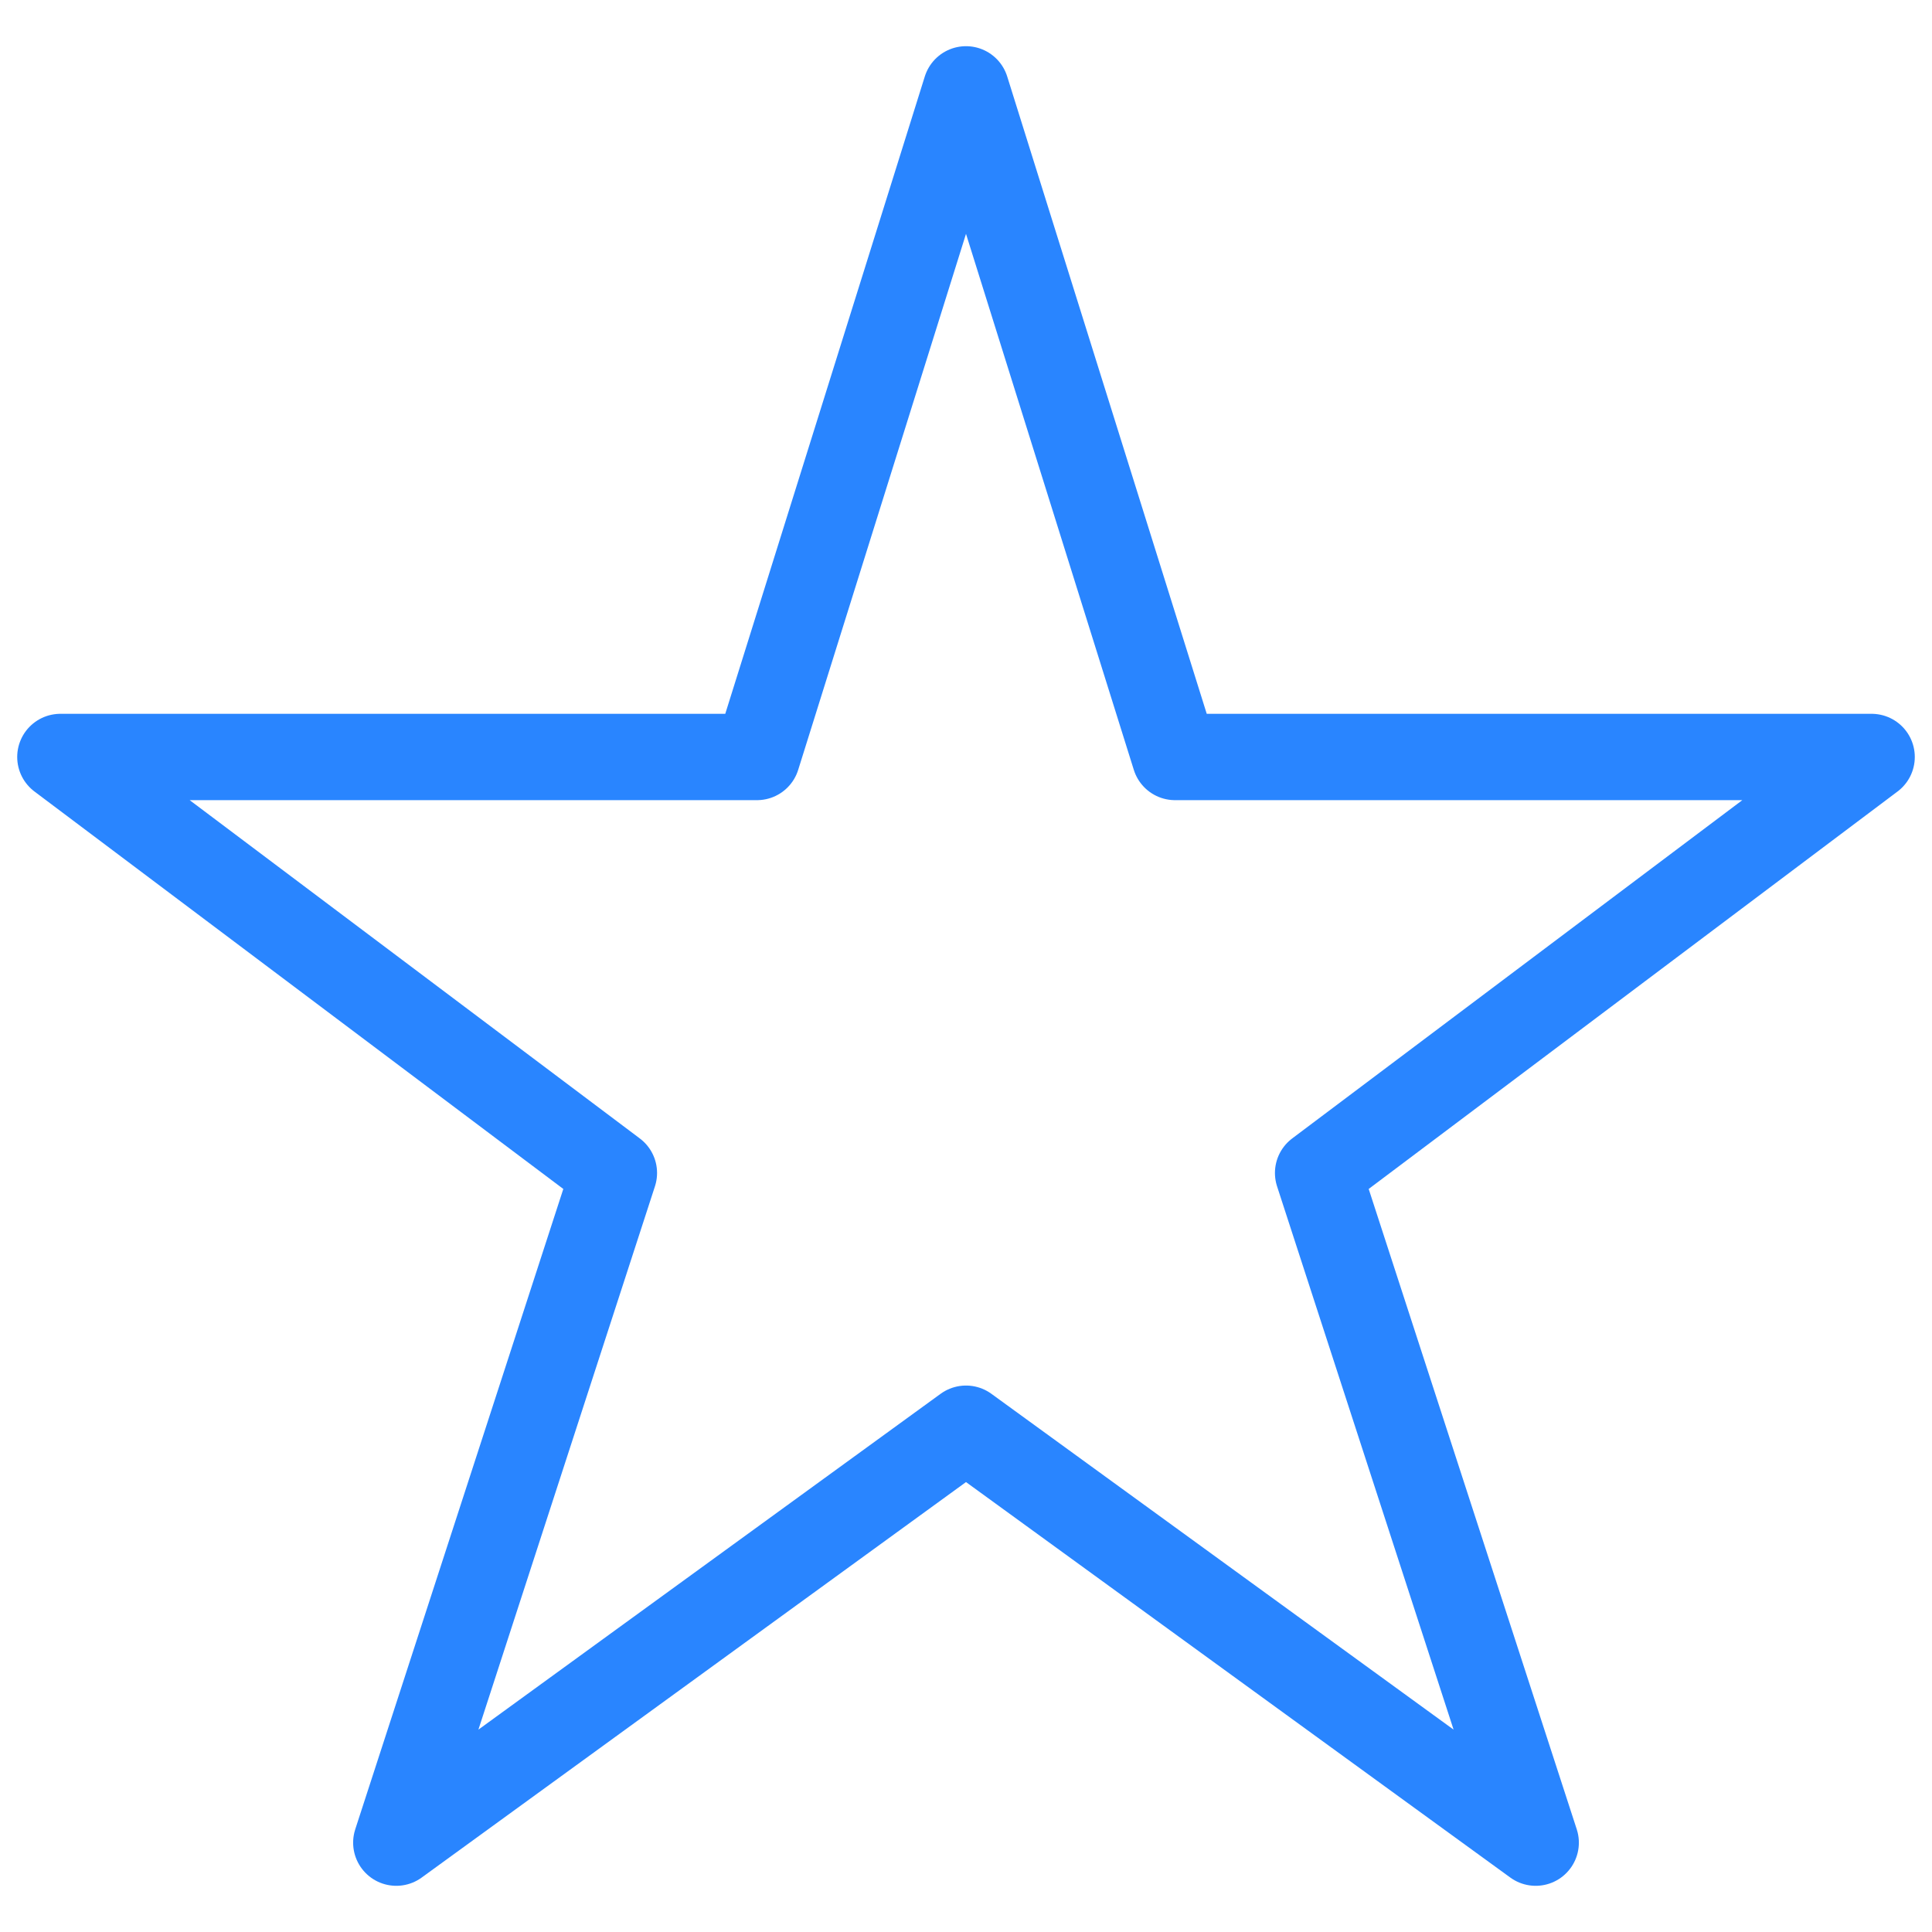 <svg xmlns:xlink="http://www.w3.org/1999/xlink" xmlns="http://www.w3.org/2000/svg" viewBox="0 0 16 16" preserveAspectRatio="none" width="64" height="64"><polygon points="8 0.74 9.731 6.269 15.5 6.269 10.916 9.714 12.718 15.26 8 11.832 3.282 15.26 5.084 9.714 0.5 6.269 6.269 6.269 8 0.74" fill="none" data-stroke="#444" stroke-linecap="round" stroke-linejoin="round" stroke="#2985FF" stroke-width="0.715px"></polygon></svg>
